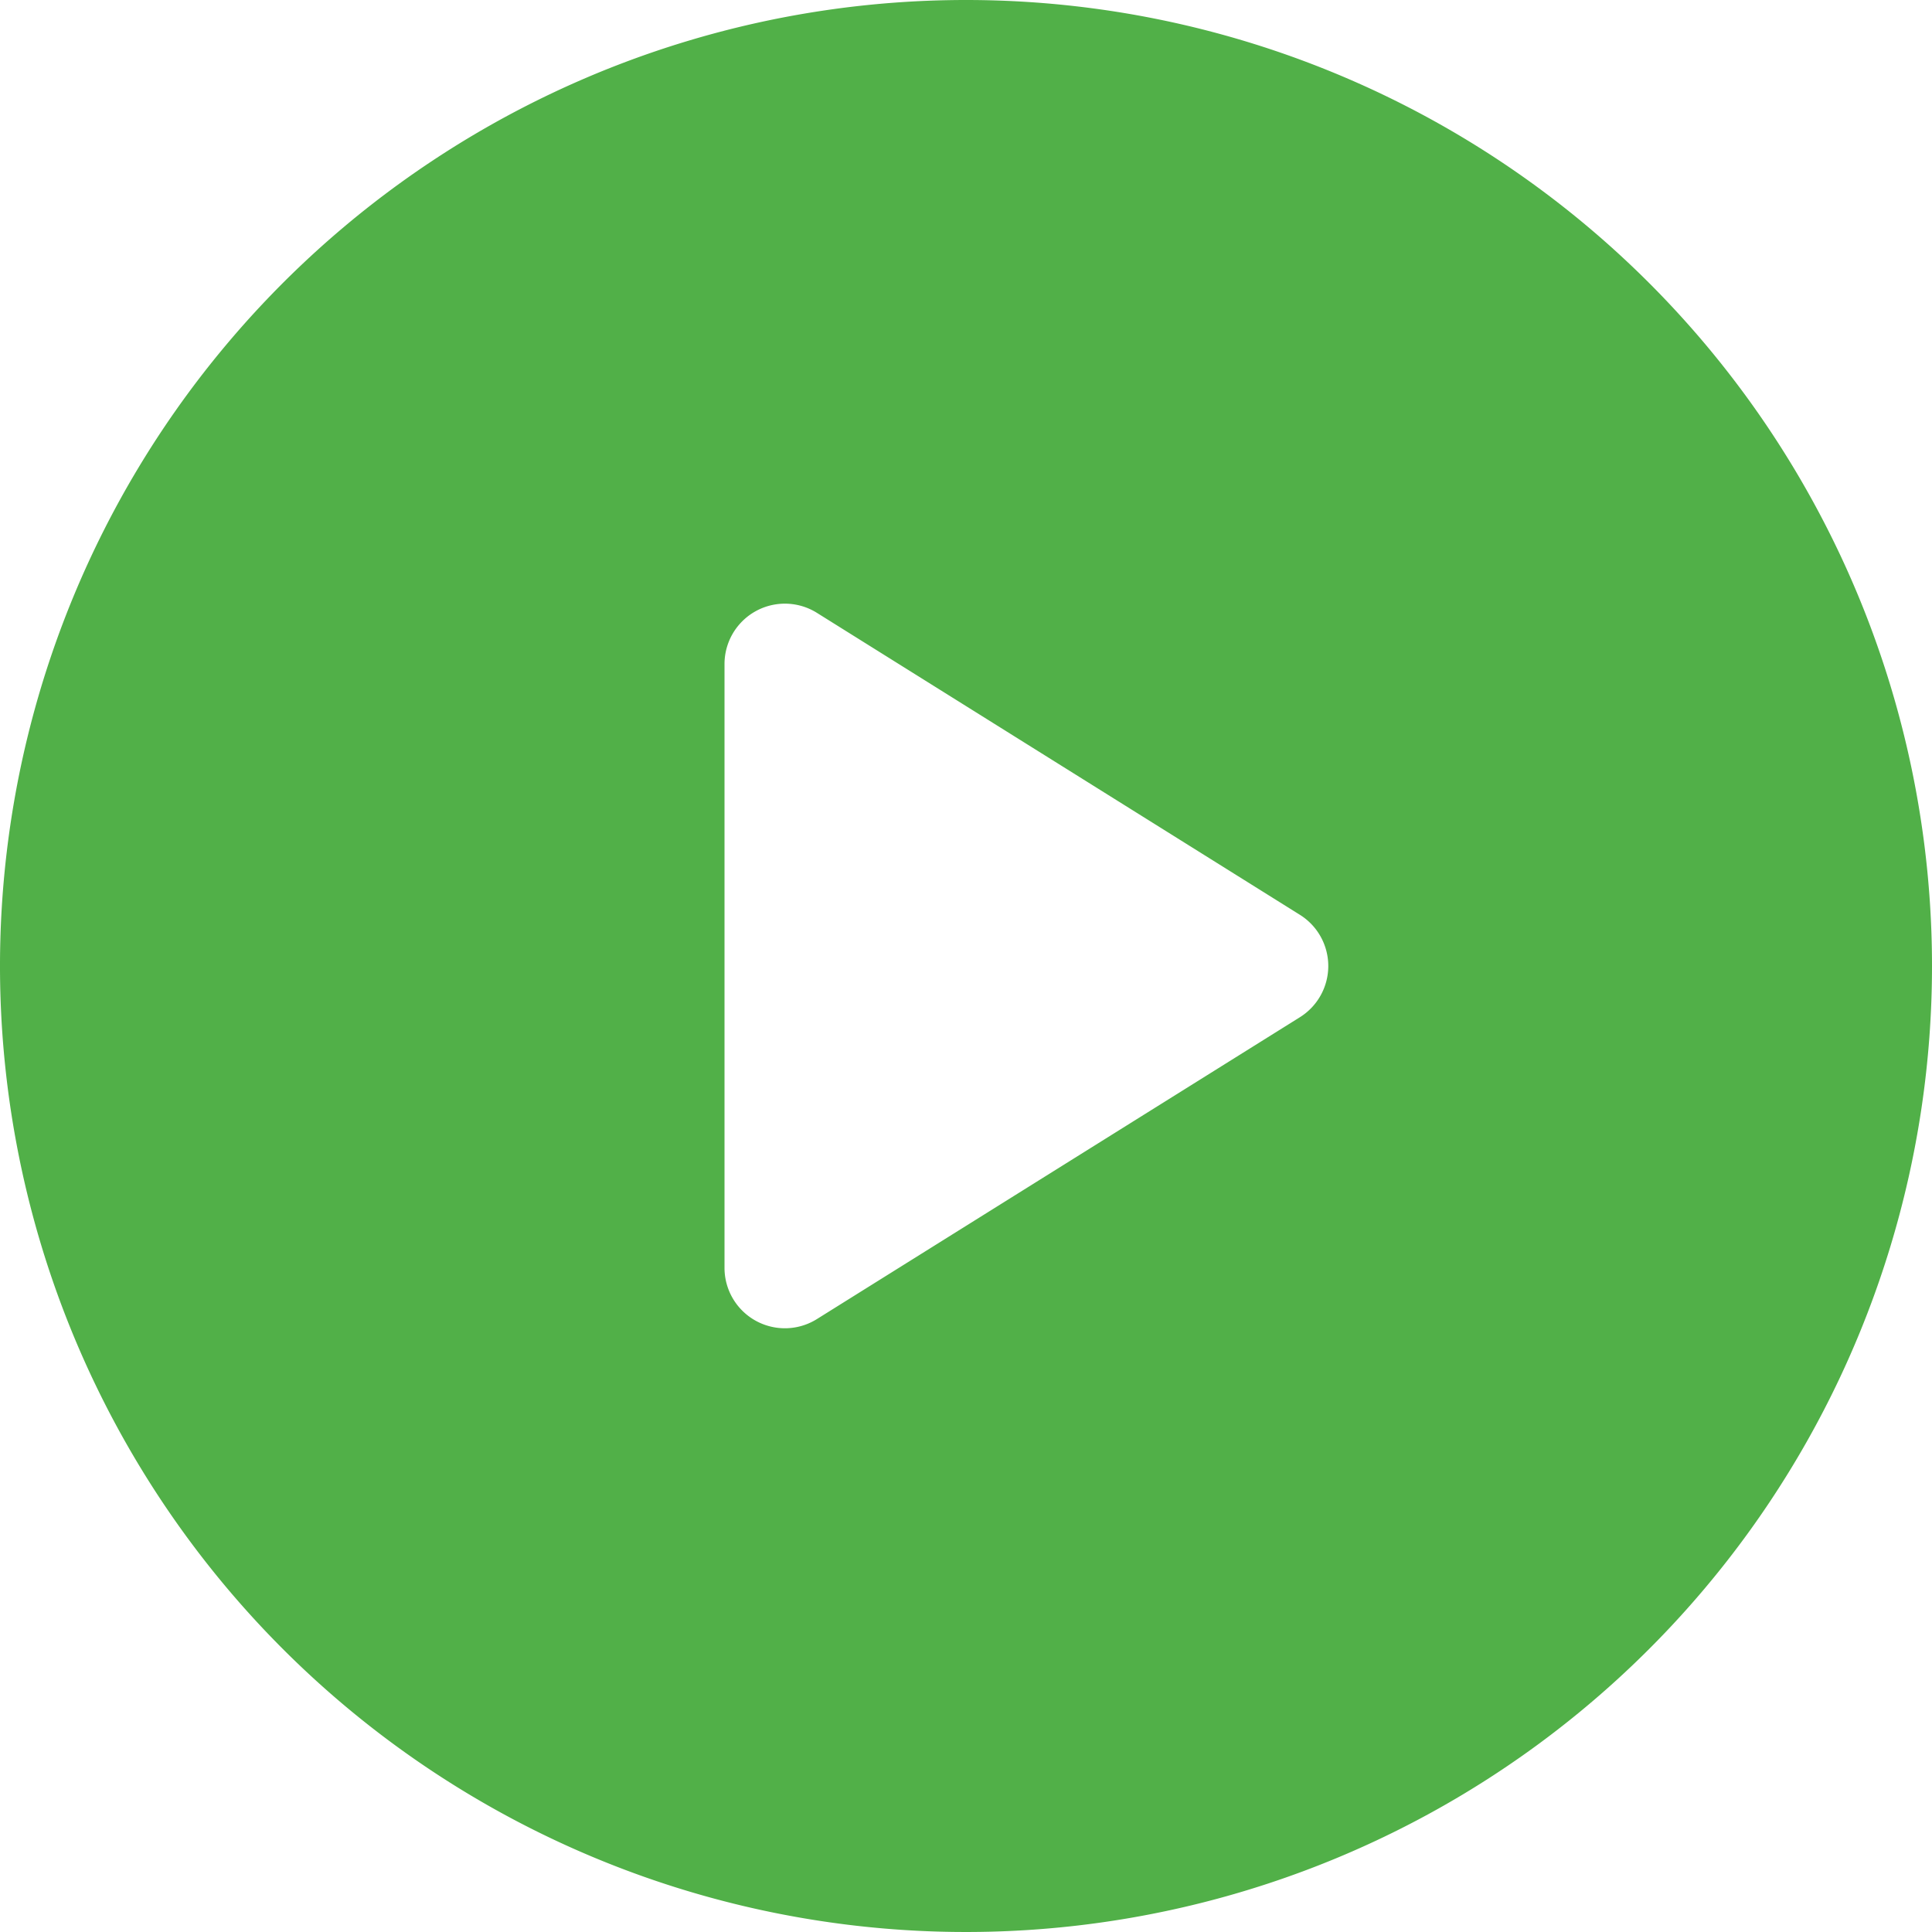 <svg xmlns="http://www.w3.org/2000/svg" width="72.156" height="72.156" viewBox="0 0 72.156 72.156">
  <path id="play-button" d="M36.078,0A36.078,36.078,0,1,0,72.156,36.078,36.078,36.078,0,0,0,36.078,0Zm12.47,37.991L30.509,49.265a2.255,2.255,0,0,1-3.45-1.912V24.8a2.255,2.255,0,0,1,3.45-1.912L48.548,34.166a2.255,2.255,0,0,1,0,3.825Z" fill="#51b048"/>
</svg>
